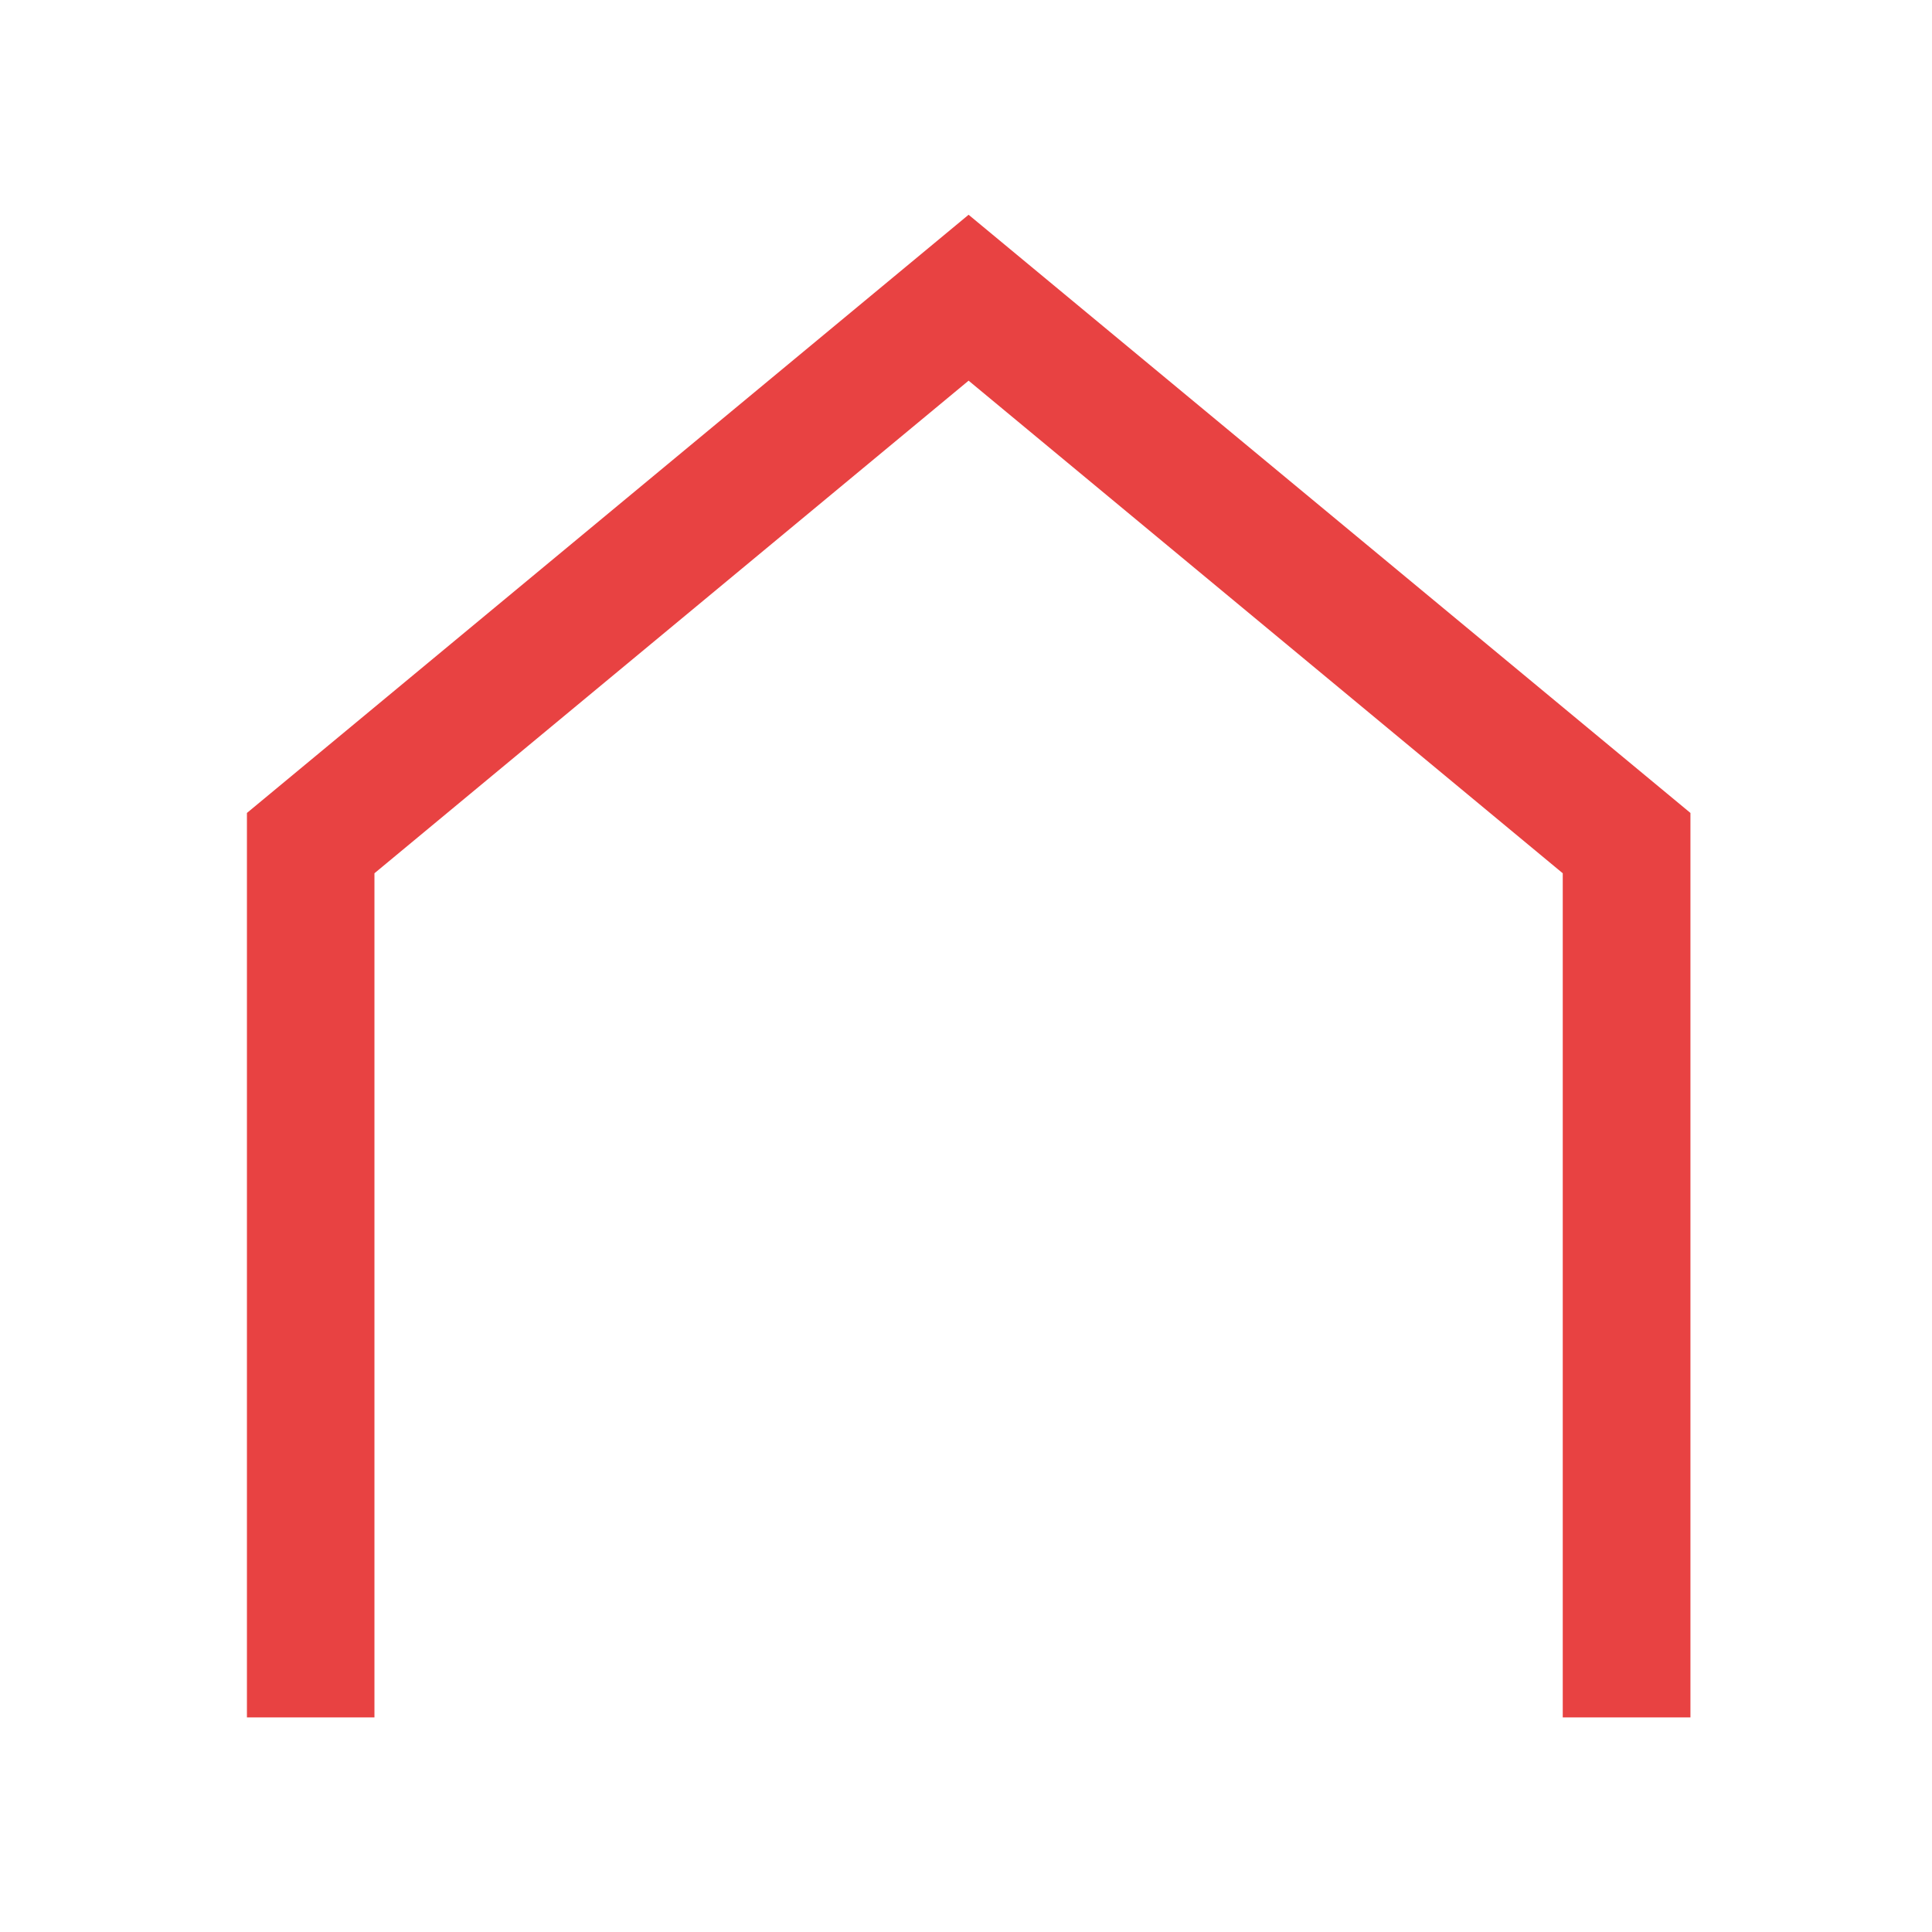 <?xml version="1.0" encoding="UTF-8"?>
<svg xmlns="http://www.w3.org/2000/svg" height="32" viewBox="0 0 32 32" width="32">
  <path d="m23.909 24.889h-2.115v-13.982l-9.841-8.159-9.841 8.159v13.982h-2.112v-14.981l11.953-9.908 11.956 9.908z" fill="#e84242" transform="translate(4.09 3.557)"></path>
</svg>
